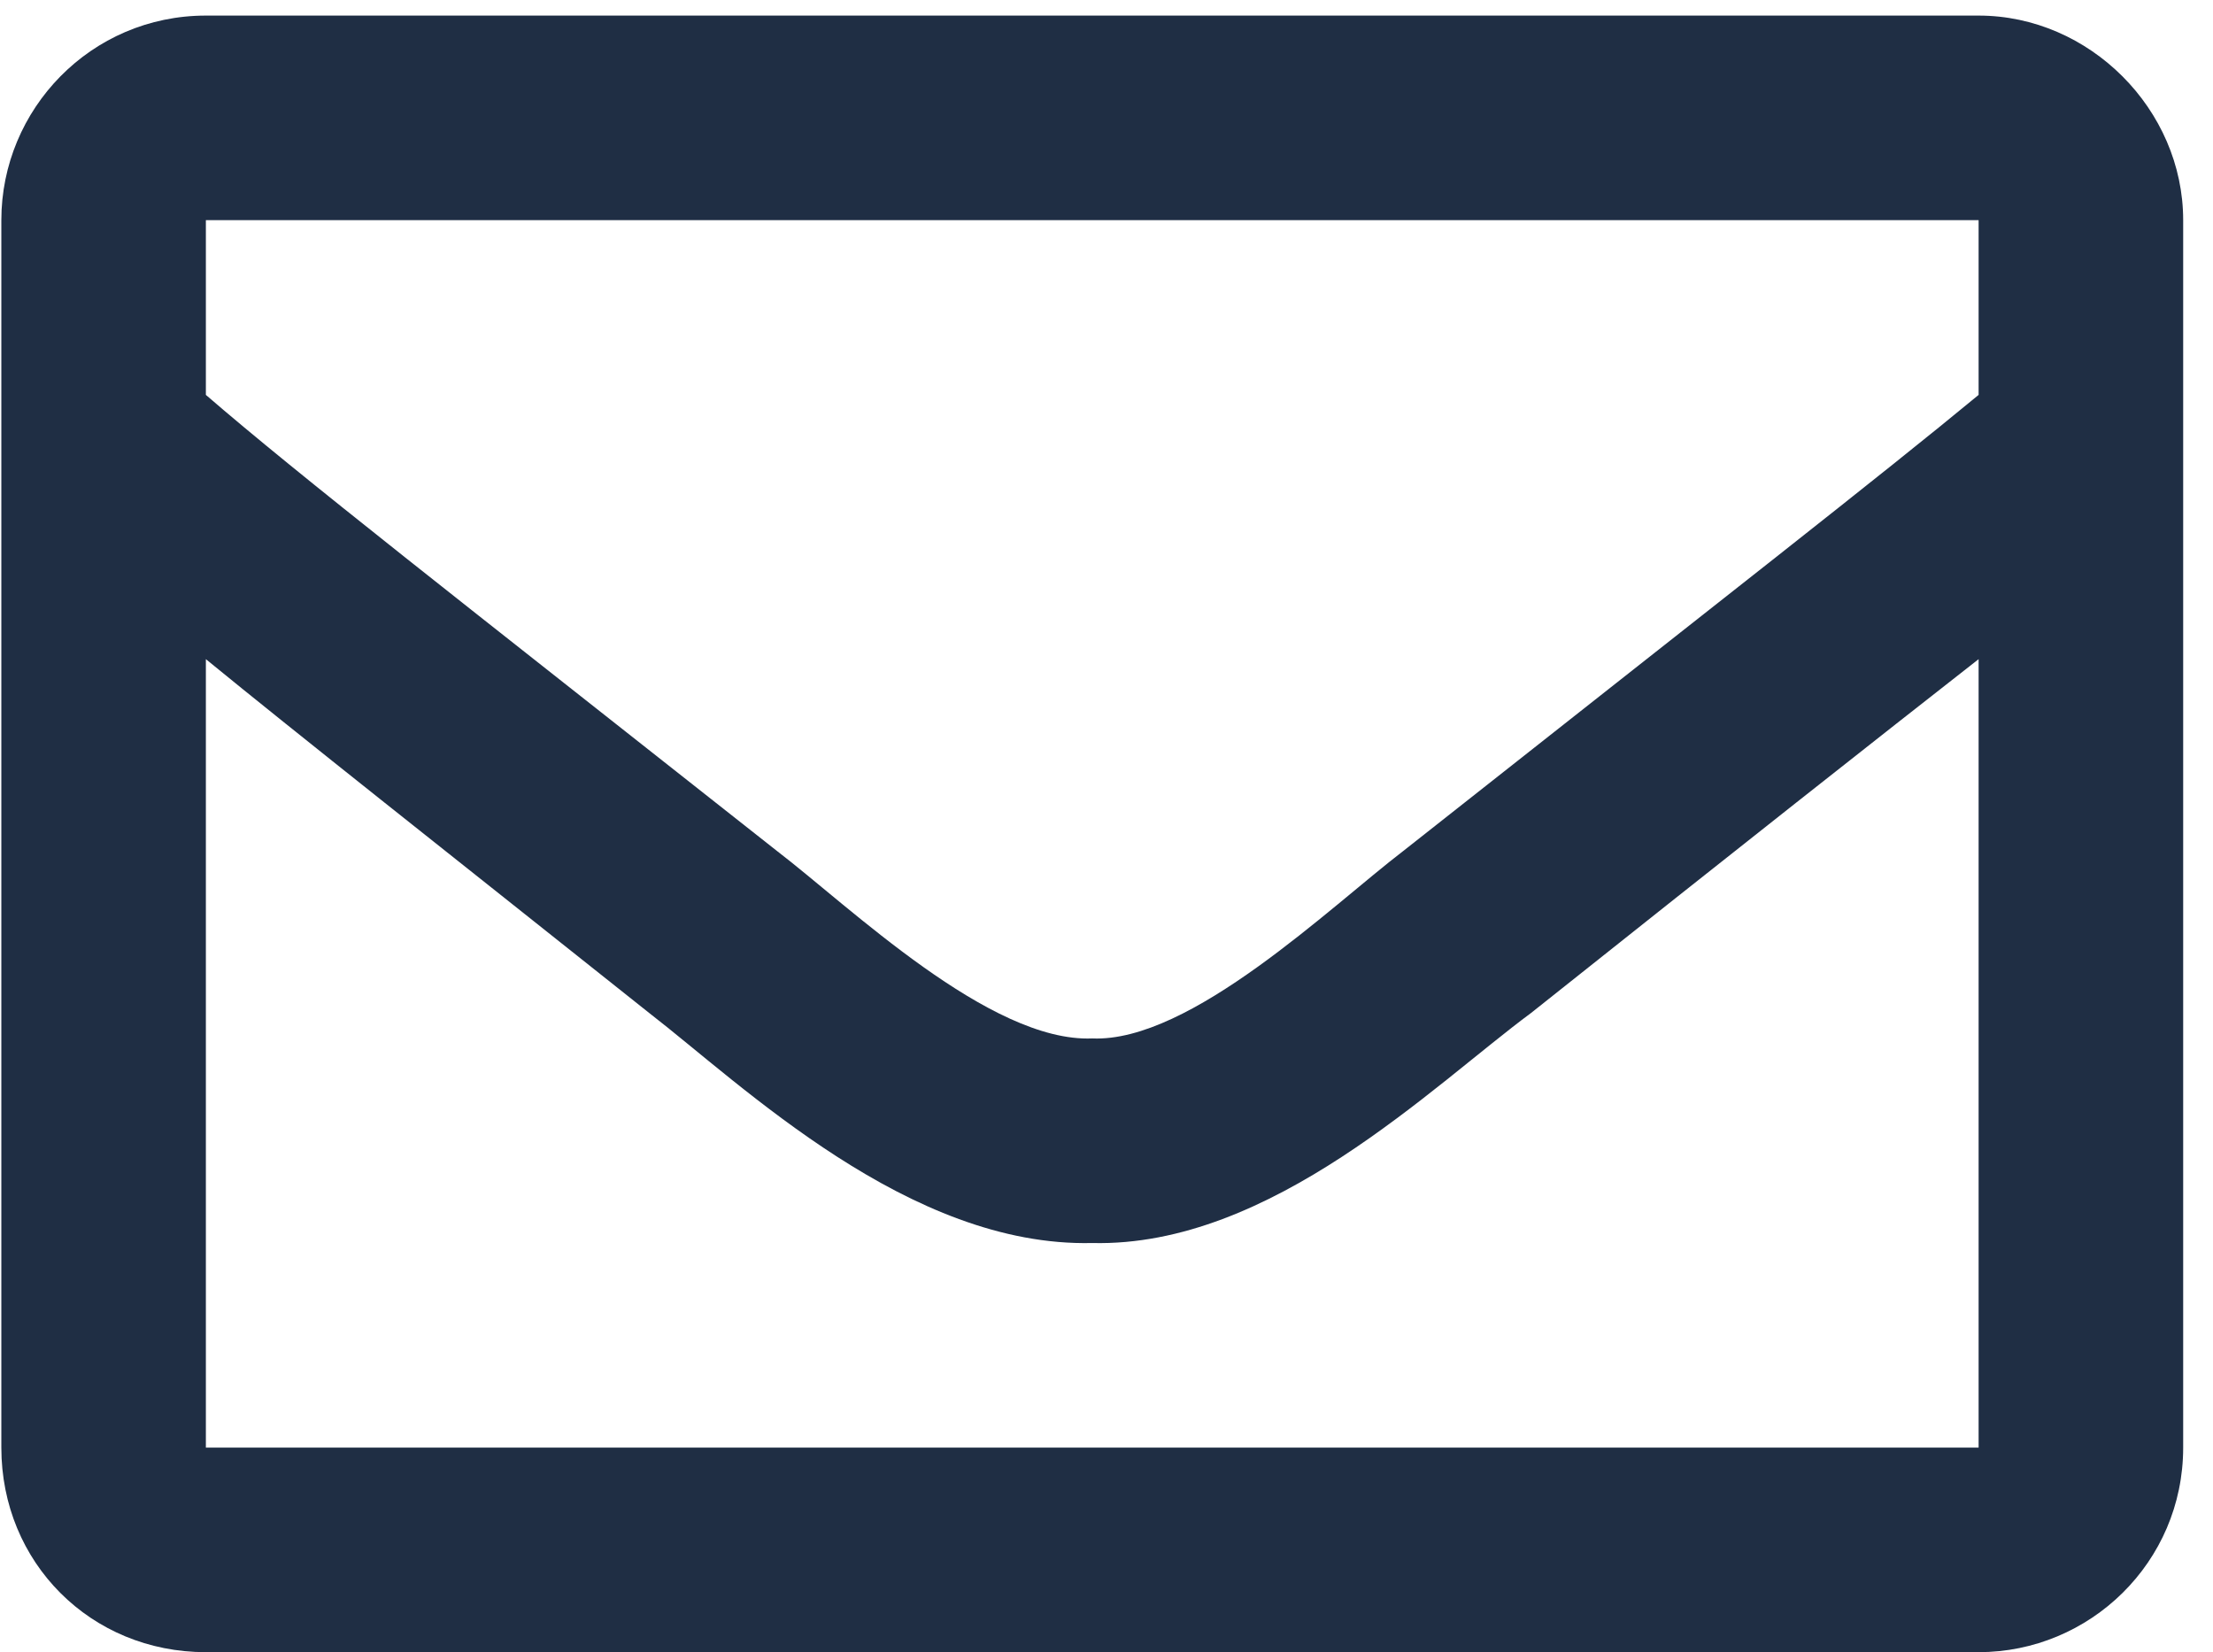 <svg width="71" height="53" viewBox="0 0 71 53" fill="none" xmlns="http://www.w3.org/2000/svg">
<path d="M63.48 0.5H6.605C2.914 0.5 0.043 3.508 0.043 7.062V46.438C0.043 50.129 2.914 53 6.605 53H63.48C67.035 53 70.043 50.129 70.043 46.438V7.062C70.043 3.508 67.035 0.5 63.48 0.5ZM63.48 7.062V12.668C60.336 15.266 55.414 19.094 45.023 27.297C42.699 29.074 38.188 33.449 35.043 33.312C31.762 33.449 27.25 29.074 24.926 27.297C14.535 19.094 9.613 15.266 6.605 12.668V7.062H63.48ZM6.605 46.438V21.145C9.613 23.605 14.125 27.16 20.824 32.492C23.832 34.816 29.164 40.012 35.043 39.875C40.785 40.012 45.98 34.816 49.125 32.492C55.824 27.16 60.336 23.605 63.48 21.145V46.438H6.605Z" fill="#1F2E44"/>
</svg>
